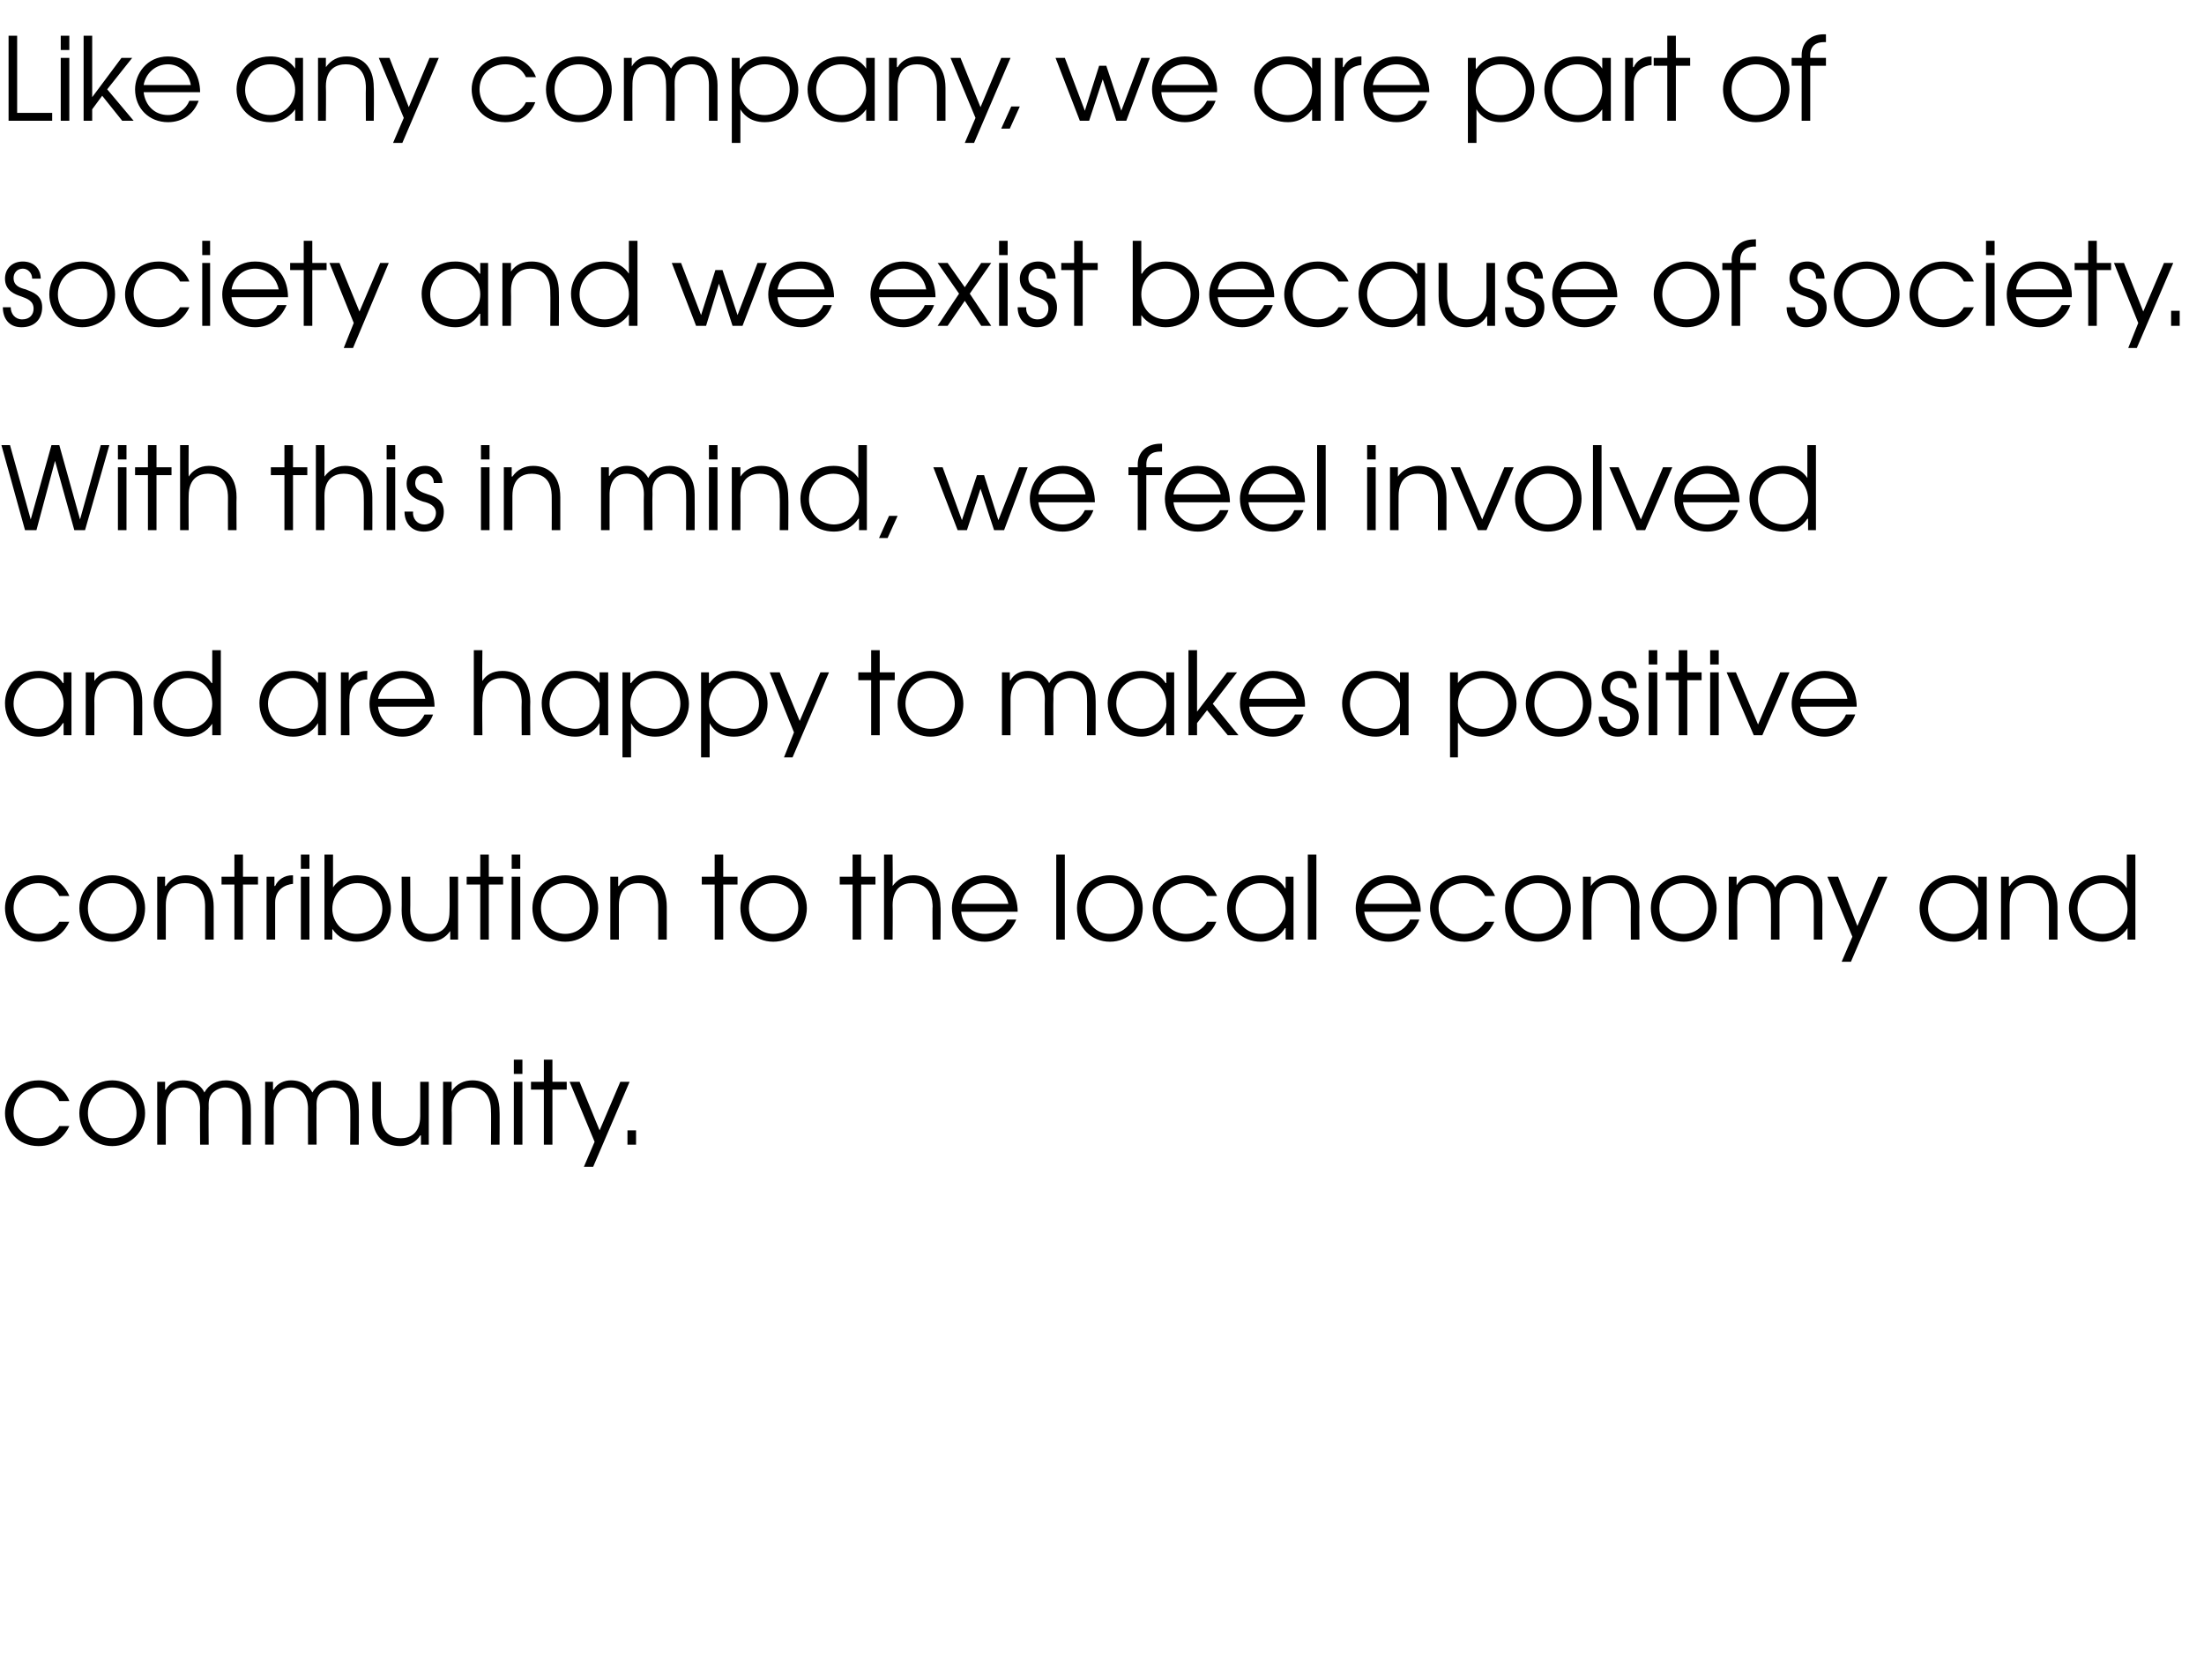 <?xml version="1.0" standalone="no"?><!DOCTYPE svg PUBLIC "-//W3C//DTD SVG 1.1//EN" "http://www.w3.org/Graphics/SVG/1.1/DTD/svg11.dtd"><svg xmlns="http://www.w3.org/2000/svg" version="1.1" width="308.4px" height="235.1px" viewBox="0 -5 308.4 235.1" style="top:-5px"><desc>Like any company, we are part of society and we exist because of society With this in mind, we feel involved and are</desc><defs/><g id="Polygon21301"><path d="m9.7 152.6c-.6 1.3-1.9 2.8-4.3 2.8c-3 0-4.7-2.3-4.7-4.6c0-2.1 1.6-4.6 4.7-4.6c2 0 3.6 1.1 4.3 2.9H8.3c-.8-1.8-2.5-1.9-2.9-1.9c-2.1 0-3.5 1.6-3.5 3.6c0 2 1.6 3.5 3.5 3.5c1.2 0 2.3-.6 2.9-1.7h1.4zm10.6-1.8c0 2.6-2 4.6-4.6 4.6c-2.6 0-4.6-2-4.6-4.6c0-2.6 2-4.6 4.6-4.6c2.6 0 4.6 2 4.6 4.6zm-8 0c0 2 1.4 3.5 3.4 3.5c2 0 3.4-1.5 3.4-3.5c0-2-1.4-3.6-3.4-3.6c-2 0-3.4 1.6-3.4 3.6zm9.7-4.4h1.1v1.1s.06.02.1 0c.5-.9 1.4-1.3 2.4-1.3c1.8 0 2.7 1 3 1.7c.6-1.1 1.7-1.7 3-1.7c1.3 0 3.5.7 3.5 4c.02-.03 0 5 0 5h-1.2s.03-5.05 0-5c0-2.5-1.5-3-2.4-3c-.7 0-1.4.4-1.8.8c-.6.7-.5 1.5-.5 2.2c-.04-.05 0 5 0 5H28s-.04-5.05 0-5c0-1.7-.8-3-2.4-3c-2.4 0-2.4 2.6-2.4 3c-.01-.05 0 5 0 5H22v-8.8zm15.1 0h1.1v1.1s.08.02.1 0c.5-.9 1.5-1.3 2.4-1.3c1.8 0 2.7 1 3 1.7c.6-1.1 1.8-1.7 3-1.7c1.4 0 3.5.7 3.5 4c.04-.03 0 5 0 5H49s.05-5.05 0-5c0-2.5-1.5-3-2.4-3c-.7 0-1.4.4-1.8.8c-.6.7-.5 1.5-.5 2.2c-.03-.05 0 5 0 5h-1.2s-.02-5.05 0-5c0-1.7-.8-3-2.4-3c-2.4 0-2.4 2.6-2.4 3c.01-.05 0 5 0 5h-1.2v-8.8zm22.9 8.8h-1.1v-1.3s-.05.02-.1 0c-.6 1-1.7 1.5-2.8 1.5c-2.1 0-3.9-1.2-3.9-4.4v-4.6h1.2v4.6c0 2.5 1.4 3.3 2.8 3.3c1.2 0 2.7-.6 2.7-3.1v-4.8h1.2v8.8zm2-8.8h1.2v1.3s0-.05 0 0c.7-1 1.7-1.5 2.9-1.5c2 0 3.8 1.2 3.8 4.4c.03-.05 0 4.6 0 4.6h-1.2s.04-4.65 0-4.6c0-.7 0-3.4-2.8-3.4c-1.2 0-2.7.7-2.7 3.2c.03-.04 0 4.8 0 4.8H62v-8.8zm9.9 0h1.2v8.8h-1.2v-8.8zm0-3.1h1.2v2h-1.2v-2zm4.2 4.2h-1.8v-1.1h1.8v-3.1h1.2v3.1h2v1.1h-2v7.7h-1.2v-7.7zm12-1.1L83 158.3h-1.3l1.5-3.5l-3.5-8.4h1.4l2.8 6.8l2.9-6.8h1.3zm-.3 6.8h1.2v2h-1.2v-2z" stroke="none" fill="#000"/></g><g id="Polygon21300"><path d="m9.7 124c-.6 1.3-1.9 2.8-4.3 2.8c-3 0-4.7-2.4-4.7-4.7c0-2.1 1.6-4.6 4.7-4.6c2 0 3.6 1.2 4.3 2.9H8.3c-.8-1.7-2.5-1.8-2.9-1.8c-2.1 0-3.5 1.6-3.5 3.5c0 2 1.6 3.6 3.5 3.6c1.2 0 2.3-.6 2.9-1.7h1.4zm10.6-1.9c0 2.7-2 4.7-4.6 4.7c-2.6 0-4.6-2-4.6-4.7c0-2.6 2-4.6 4.6-4.6c2.6 0 4.6 2 4.6 4.6zm-8 0c0 2 1.4 3.6 3.4 3.6c2 0 3.4-1.6 3.4-3.6c0-2-1.4-3.5-3.4-3.5c-2 0-3.4 1.5-3.4 3.5zm9.7-4.4h1.1v1.3h.1c.6-1 1.7-1.5 2.8-1.5c2 0 3.9 1.3 3.9 4.4v4.6h-1.2v-4.6c0-.6 0-3.3-2.8-3.3c-1.2 0-2.7.6-2.7 3.1v4.8H22v-8.8zm10.8 1.1H31v-1.1h1.8v-3.1h1.2v3.1h2.1v1.1H34v7.7h-1.2v-7.7zm4.5-1.1h1.1v1.3h.1c.4-.9 1.3-1.5 2.4-1.5c-.01.03.1 0 .1 0v1.2c-1.1.1-2.5.8-2.5 2.6v5.2h-1.2v-8.8zm4.8 0h1.2v8.8h-1.2v-8.8zm0-3.1h1.2v2h-1.2v-2zm4.5 0v4.6s0 .04 0 0c.8-1.2 2.1-1.7 3.4-1.7c3.2 0 4.7 2.5 4.7 4.7c0 2.6-2.1 4.6-4.8 4.6c-1.4 0-2.6-.6-3.4-1.8c.03.03 0 0 0 0v1.5h-1.1v-11.9h1.2zm-.1 7.6c0 1.9 1.5 3.5 3.4 3.5c2 0 3.6-1.5 3.6-3.5c0-2.1-1.5-3.6-3.5-3.6c-2 0-3.5 1.6-3.5 3.6zm17.6 4.3H63v-1.2s-.03-.03 0 0c-.7 1-1.7 1.5-2.9 1.5c-2.1 0-3.9-1.3-3.9-4.4c.03-.03 0-4.7 0-4.7h1.2s.03 4.67 0 4.7c0 2.4 1.5 3.3 2.8 3.3c1.3 0 2.7-.7 2.7-3.1c.04-.04 0-4.9 0-4.9h1.2v8.8zm3.1-7.7h-1.9v-1.1h1.9v-3.1h1.2v3.1h2v1.1h-2v7.7h-1.2v-7.7zm4.4-1.1h1.2v8.8h-1.2v-8.8zm0-3.1h1.2v2h-1.2v-2zm12.1 7.5c0 2.7-2 4.7-4.6 4.7c-2.6 0-4.6-2-4.6-4.7c0-2.6 2-4.6 4.6-4.6c2.6 0 4.6 2 4.6 4.6zm-8 0c0 2 1.4 3.6 3.4 3.6c2 0 3.4-1.6 3.4-3.6c0-2-1.4-3.5-3.4-3.5c-2 0-3.4 1.5-3.4 3.5zm9.7-4.4h1.1v1.3h.1c.6-1 1.7-1.5 2.9-1.5c2 0 3.8 1.3 3.8 4.4v4.6h-1.2v-4.6c0-.6 0-3.3-2.8-3.3c-1.2 0-2.7.6-2.7 3.1v4.8h-1.2v-8.8zm14.6 1.1h-1.8v-1.1h1.8v-3.1h1.2v3.1h2v1.1h-2v7.7H100v-7.7zm12.9 3.3c0 2.7-2.1 4.7-4.7 4.7c-2.6 0-4.6-2-4.6-4.7c0-2.6 2-4.6 4.6-4.6c2.7 0 4.7 2 4.7 4.6zm-8.1 0c0 2 1.5 3.6 3.4 3.6c2 0 3.5-1.6 3.5-3.6c0-2-1.5-3.5-3.5-3.5c-1.9 0-3.4 1.5-3.4 3.5zm14.5-3.3h-1.8v-1.1h1.8v-3.1h1.2v3.1h2v1.1h-2v7.7h-1.2v-7.7zm4.4-4.2h1.2s.04 4.4 0 4.4c.6-.8 1.5-1.5 2.9-1.5c2 0 3.8 1.3 3.8 4.4c.05 0 0 4.6 0 4.6h-1.1s-.05-4.6 0-4.6c0-.6-.1-3.3-2.9-3.3c-1.2 0-2.7.6-2.7 3.1c.04.01 0 4.8 0 4.8h-1.2v-11.9zm10.8 8c.1 1.7 1.5 3.1 3.3 3.1c1.4 0 2.6-.8 3.1-2h1.3c-.8 1.9-2.4 3.1-4.4 3.1c-2.6 0-4.6-2-4.6-4.7c0-2.1 1.6-4.6 4.6-4.6c3.4 0 4.6 2.8 4.6 5.1h-7.9zm6.6-1.1c-.4-1.8-1.7-2.9-3.3-2.9c-1.7 0-3 1.2-3.3 2.9h6.6zm6.7-6.9h1.2v11.9h-1.2v-11.9zm12.1 7.5c0 2.7-2 4.7-4.6 4.7c-2.6 0-4.6-2-4.6-4.7c0-2.6 2-4.6 4.6-4.6c2.6 0 4.6 2 4.6 4.6zm-8 0c0 2 1.4 3.6 3.4 3.6c2 0 3.4-1.6 3.4-3.6c0-2-1.4-3.5-3.4-3.5c-2 0-3.4 1.5-3.4 3.5zm18.3 1.9c-.5 1.3-1.8 2.8-4.2 2.8c-3.1 0-4.7-2.4-4.7-4.7c0-2.1 1.6-4.6 4.7-4.6c2 0 3.6 1.2 4.3 2.9h-1.4c-.9-1.7-2.5-1.8-2.9-1.8c-2.1 0-3.6 1.6-3.6 3.5c0 2 1.6 3.6 3.6 3.6c1.2 0 2.3-.6 2.9-1.7h1.3zm10.8 2.5h-1.1v-1.6h-.1c-.5.8-1.5 1.9-3.4 1.9c-2.6 0-4.7-2-4.7-4.7c0-2.1 1.5-4.6 4.7-4.6c.7 0 2.4.1 3.4 1.8c.04-.04.1 0 .1 0v-1.6h1.1v8.8zm-8.1-4.3c0 2 1.6 3.5 3.5 3.5c1.9 0 3.5-1.6 3.5-3.5c0-2-1.5-3.6-3.5-3.6c-1.9 0-3.5 1.5-3.5 3.6zm10.1-7.6h1.2v11.9H183v-11.9zm7.9 8c.2 1.7 1.5 3.1 3.4 3.1c1.3 0 2.5-.8 3-2h1.3c-.7 1.9-2.3 3.1-4.3 3.1c-2.6 0-4.6-2-4.6-4.7c0-2.1 1.6-4.6 4.6-4.6c3.3 0 4.5 2.8 4.5 5.1h-7.9zm6.6-1.1c-.3-1.8-1.7-2.9-3.2-2.9c-1.7 0-3.1 1.2-3.4 2.9h6.6zm11.6 2.5c-.6 1.3-1.8 2.8-4.2 2.8c-3.1 0-4.8-2.4-4.8-4.7c0-2.1 1.7-4.6 4.8-4.6c2 0 3.6 1.2 4.3 2.9h-1.4c-.9-1.7-2.5-1.8-2.9-1.8c-2.1 0-3.6 1.6-3.6 3.5c0 2 1.6 3.6 3.6 3.6c1.2 0 2.3-.6 2.9-1.7h1.3zm10.7-1.9c0 2.7-2 4.7-4.6 4.7c-2.6 0-4.6-2-4.6-4.7c0-2.6 2-4.6 4.6-4.6c2.6 0 4.6 2 4.6 4.6zm-8 0c0 2 1.4 3.6 3.4 3.6c2 0 3.4-1.6 3.4-3.6c0-2-1.4-3.5-3.4-3.5c-2 0-3.4 1.5-3.4 3.5zm9.7-4.4h1.1v1.3s.03 0 0 0c.7-1 1.8-1.5 2.9-1.5c2 0 3.9 1.3 3.9 4.4c-.03 0 0 4.6 0 4.6h-1.2s-.03-4.6 0-4.6c0-.6-.1-3.3-2.8-3.3c-1.3 0-2.7.6-2.7 3.1c-.04.01 0 4.8 0 4.8h-1.2v-8.8zm18.7 4.4c0 2.7-2 4.7-4.6 4.7c-2.6 0-4.6-2-4.6-4.7c0-2.6 2-4.6 4.6-4.6c2.6 0 4.6 2 4.6 4.6zm-8 0c0 2 1.4 3.6 3.4 3.6c2 0 3.4-1.6 3.4-3.6c0-2-1.4-3.5-3.4-3.5c-2 0-3.4 1.5-3.4 3.5zm9.7-4.4h1.1v1.2s.02-.03 0 0c.6-1 1.5-1.4 2.4-1.4c1.9 0 2.7 1.1 3 1.7c.6-1.1 1.8-1.7 3-1.7c1.4 0 3.6.8 3.6 4c-.02.01 0 5 0 5h-1.2s-.01-5 0-5c0-2.4-1.5-2.9-2.4-2.9c-.8 0-1.5.4-1.8.8c-.6.7-.6 1.5-.6 2.1c.01 0 0 5 0 5h-1.2s.02-5 0-5c0-1.7-.7-2.9-2.4-2.9c-2.4 0-2.3 2.5-2.3 2.9c-.05 0 0 5 0 5h-1.2v-8.8zm22.2 0l-5.1 11.9h-1.3l1.5-3.5l-3.5-8.4h1.5l2.7 6.9l2.9-6.9h1.3zm13.9 8.8h-1.2v-1.6c-.5.8-1.5 1.9-3.4 1.9c-2.7 0-4.8-2-4.8-4.7c0-2.1 1.6-4.6 4.7-4.6c.8 0 2.4.1 3.5 1.8c0-.04 0 0 0 0v-1.6h1.2v8.8zm-8.2-4.3c0 2 1.7 3.5 3.6 3.5c1.9 0 3.4-1.6 3.4-3.5c0-2-1.5-3.6-3.5-3.6c-1.9 0-3.5 1.5-3.5 3.6zm10.2-4.5h1.1v1.3h.1c.6-1 1.7-1.5 2.8-1.5c2 0 3.9 1.3 3.9 4.4v4.6h-1.2v-4.6c0-.6-.1-3.3-2.8-3.3c-1.2 0-2.7.6-2.7 3.1v4.8H280v-8.8zm18.8 8.8h-1.1v-1.6s-.03.03 0 0c-.8 1.2-2 1.9-3.5 1.9c-2.6 0-4.7-2-4.7-4.7c0-2.1 1.6-4.6 4.7-4.6c.7 0 2.3.1 3.4 1.8c.01-.04 0 0 0 0v-4.7h1.2v11.9zm-8.1-4.3c0 2 1.6 3.5 3.5 3.5c2 0 3.5-1.5 3.5-3.5c0-2-1.5-3.6-3.5-3.6c-1.9 0-3.5 1.5-3.5 3.6z" stroke="none" fill="#000"/></g><g id="Polygon21299"><path d="m10 97.9H8.9v-1.7s-.07.04-.1 0c-.5.8-1.5 1.9-3.4 1.9c-2.6 0-4.7-1.9-4.7-4.7c0-2.1 1.5-4.5 4.7-4.5c.7 0 2.4.1 3.4 1.7h.1v-1.5h1.1v8.8zm-8.1-4.4c0 2 1.6 3.5 3.5 3.5c1.9 0 3.5-1.5 3.5-3.5c0-2-1.5-3.6-3.5-3.6c-2 0-3.5 1.6-3.5 3.6zM12 89.1h1.2v1.2s-.02.05 0 0c.7-1 1.7-1.4 2.9-1.4c2 0 3.8 1.2 3.8 4.3c.02.05 0 4.7 0 4.7h-1.2s.03-4.65 0-4.7c0-.6 0-3.3-2.8-3.3c-1.2 0-2.7.7-2.7 3.2c.02-.05 0 4.8 0 4.8H12v-8.8zm18.9 8.8h-1.2v-1.6s0-.02 0 0c-.8 1.1-2 1.8-3.4 1.8c-2.7 0-4.8-2-4.8-4.7c0-2 1.6-4.5 4.7-4.5c.7 0 2.4.1 3.4 1.7h.1V86h1.2v11.9zm-8.2-4.4c0 2.1 1.7 3.5 3.6 3.5c1.9 0 3.4-1.5 3.4-3.5c0-2-1.4-3.6-3.5-3.6c-1.9 0-3.5 1.6-3.5 3.6zm22.9 4.4h-1.1v-1.7s-.03.04 0 0c-.5.8-1.5 1.9-3.5 1.9c-2.6 0-4.7-1.9-4.7-4.7c0-2.1 1.5-4.5 4.7-4.5c.8 0 2.4.1 3.5 1.7c-.03 0 0 0 0 0v-1.5h1.1v8.8zm-8.1-4.4c0 2 1.6 3.5 3.5 3.5c2 0 3.5-1.5 3.5-3.5c0-2-1.5-3.6-3.5-3.6c-1.9 0-3.5 1.6-3.5 3.6zm10.2-4.4h1.1v1.2s.02.05 0 0c.5-.9 1.4-1.4 2.5-1.4c-.05-.02.1 0 .1 0c0 0-.05 1.17 0 1.2c-1.2 0-2.5.8-2.5 2.6c-.05-.03 0 5.2 0 5.2h-1.2v-8.8zm5.2 4.8c.2 1.8 1.5 3.1 3.4 3.1c1.4 0 2.5-.8 3.1-2h1.2c-.7 1.9-2.3 3.1-4.3 3.1c-2.6 0-4.6-2-4.6-4.6c0-2.2 1.6-4.6 4.6-4.6c3.3 0 4.5 2.7 4.5 5h-7.9zm6.6-1.1c-.3-1.8-1.7-2.9-3.2-2.9c-1.7 0-3.1 1.3-3.4 2.9h6.6zm6.8-6.8h1.2s-.05 4.35 0 4.3c.5-.8 1.4-1.4 2.8-1.4c2 0 3.9 1.2 3.9 4.3c-.04.05 0 4.7 0 4.7H73s-.04-4.65 0-4.7c0-.6-.1-3.3-2.8-3.3c-1.3 0-2.7.7-2.7 3.2c-.05-.05 0 4.8 0 4.8h-1.2V86zm18.8 11.9h-1.2v-1.7s.01.04 0 0c-.5.8-1.5 1.9-3.4 1.9c-2.7 0-4.7-1.9-4.7-4.7c0-2.1 1.5-4.5 4.6-4.5c.8 0 2.4.1 3.5 1.7c.01 0 0 0 0 0v-1.5h1.2v8.8zm-8.2-4.4c0 2 1.7 3.5 3.6 3.5c1.9 0 3.4-1.5 3.4-3.5c0-2-1.5-3.6-3.5-3.6c-1.9 0-3.5 1.6-3.5 3.6zm10.2-4.4h1.1v1.5h.1c1.1-1.5 2.6-1.7 3.4-1.7c3.1 0 4.7 2.4 4.7 4.6c0 2.6-2 4.6-4.7 4.6c-2.2 0-3.1-1.3-3.4-1.9c.02.04 0 0 0 0v4.8h-1.2V89.1zm1.1 4.4c0 2 1.5 3.5 3.5 3.5c1.9 0 3.5-1.5 3.5-3.5c0-2-1.5-3.6-3.5-3.6c-2 0-3.5 1.7-3.5 3.6zm9.9-4.4h1.1v1.5h.1c1-1.5 2.6-1.7 3.4-1.7c3.1 0 4.7 2.4 4.7 4.6c0 2.6-2 4.6-4.7 4.6c-2.2 0-3.1-1.3-3.4-1.9c.02.04 0 0 0 0v4.8h-1.2V89.1zm1.1 4.4c0 2 1.5 3.5 3.5 3.5c1.9 0 3.5-1.5 3.5-3.5c0-2-1.5-3.6-3.5-3.6c-2 0-3.5 1.7-3.5 3.6zm16.8-4.4l-5.1 11.9h-1.2l1.4-3.5l-3.4-8.4h1.4l2.8 6.8l2.9-6.8h1.2zm5.9 1.1h-1.8v-1.1h1.8V86h1.2v3.1h2.1v1.1h-2.1v7.7h-1.2v-7.7zm12.9 3.3c0 2.6-2 4.6-4.6 4.6c-2.6 0-4.6-2-4.6-4.6c0-2.6 2-4.6 4.6-4.6c2.6 0 4.6 2 4.6 4.6zm-8.1 0c0 2 1.5 3.5 3.5 3.5c1.9 0 3.4-1.5 3.4-3.5c0-2-1.5-3.6-3.4-3.6c-2 0-3.5 1.6-3.5 3.6zm13.5-4.4h1.1v1.1s.07.02.1 0c.5-.9 1.4-1.3 2.4-1.3c1.8 0 2.7 1 3 1.7c.6-1.1 1.8-1.7 3-1.7c1.3 0 3.5.7 3.5 4c.03-.04 0 5 0 5h-1.2s.03-5.06 0-5.1c0-2.4-1.5-2.9-2.4-2.9c-.7 0-1.4.4-1.8.8c-.6.7-.5 1.5-.5 2.1c-.04.04 0 5.1 0 5.1h-1.2s-.03-5.06 0-5.1c0-1.6-.8-2.9-2.4-2.9c-2.4 0-2.4 2.6-2.4 2.9v5.1h-1.2v-8.8zm24.1 8.8h-1.1v-1.7s-.06.04-.1 0c-.5.8-1.5 1.9-3.4 1.9c-2.6 0-4.7-1.9-4.7-4.7c0-2.1 1.5-4.5 4.7-4.5c.7 0 2.4.1 3.4 1.7h.1v-1.5h1.1v8.8zm-8.1-4.4c0 2 1.6 3.5 3.5 3.5c1.9 0 3.5-1.5 3.5-3.5c0-2-1.5-3.6-3.5-3.6c-1.9 0-3.5 1.6-3.5 3.6zm10.1-7.5h1.2v8.6l4.2-5.5h1.4l-3.4 4.4l3.6 4.4h-1.5l-2.9-3.5l-1.4 1.8v1.7h-1.2V86zm8.5 7.9c.1 1.8 1.5 3.1 3.3 3.1c1.4 0 2.5-.8 3.1-2h1.2c-.7 1.9-2.3 3.1-4.3 3.1c-2.6 0-4.6-2-4.6-4.6c0-2.2 1.6-4.6 4.6-4.6c3.4 0 4.6 2.7 4.5 5h-7.8zm6.6-1.1c-.4-1.8-1.8-2.9-3.3-2.9c-1.7 0-3 1.3-3.3 2.9h6.6zm15.7 5.1h-1.2v-1.7s.01.04 0 0c-.5.8-1.5 1.9-3.4 1.9c-2.7 0-4.7-1.9-4.7-4.7c0-2.1 1.5-4.5 4.6-4.5c.8 0 2.4.1 3.5 1.7c.01 0 0 0 0 0v-1.5h1.2v8.8zm-8.2-4.4c0 2 1.7 3.5 3.6 3.5c1.9 0 3.4-1.5 3.4-3.5c0-2-1.5-3.6-3.5-3.6c-1.9 0-3.5 1.6-3.5 3.6zm14-4.4h1.1v1.5s.02-.01 0 0c1.1-1.5 2.7-1.7 3.5-1.7c3.1 0 4.7 2.4 4.7 4.6c0 2.6-2.1 4.6-4.8 4.6c-2.1 0-3-1.3-3.3-1.9c-.02.04-.1 0-.1 0v4.8h-1.1V89.1zm1.1 4.4c0 2 1.4 3.5 3.4 3.5c2 0 3.6-1.5 3.6-3.5c0-2-1.6-3.6-3.5-3.6c-2.1 0-3.5 1.7-3.5 3.6zm18.7 0c0 2.6-2 4.6-4.6 4.6c-2.6 0-4.6-2-4.6-4.6c0-2.6 2-4.6 4.6-4.6c2.6 0 4.6 2 4.6 4.6zm-8 0c0 2 1.4 3.5 3.4 3.5c2 0 3.4-1.5 3.4-3.5c0-2-1.4-3.6-3.4-3.6c-2 0-3.4 1.6-3.4 3.6zm10.2 1.8c0 .9.6 1.7 1.6 1.7c1 0 1.6-.7 1.6-1.5c0-1.1-.9-1.4-1.7-1.7c-.9-.3-2.3-.8-2.3-2.5c0-1.3.9-2.4 2.5-2.4c1.5 0 2.5 1 2.4 2.4h-1.1c0-.8-.6-1.4-1.3-1.4c-.9 0-1.3.6-1.3 1.3c0 1.1.9 1.4 1.7 1.6c1 .4 2.3.8 2.3 2.5c0 1.6-1.1 2.8-2.9 2.8c-1.8 0-2.7-1.3-2.7-2.8h1.2zm5.8-6.2h1.2v8.8h-1.2v-8.8zm0-3.1h1.2v2h-1.2v-2zm4.2 4.2h-1.8v-1.1h1.8V86h1.2v3.1h2v1.1h-2v7.7h-1.2v-7.7zm4.4-1.1h1.2v8.8h-1.2v-8.8zm0-3.1h1.2v2h-1.2v-2zm2.3 3.1h1.3l3.1 7.3l3.1-7.3h1.3l-3.8 8.8h-1.2l-3.8-8.8zm10.3 4.8c.2 1.8 1.5 3.1 3.4 3.1c1.4 0 2.5-.8 3-2h1.3c-.7 1.9-2.3 3.1-4.3 3.1c-2.6 0-4.6-2-4.6-4.6c0-2.2 1.6-4.6 4.6-4.6c3.3 0 4.5 2.7 4.5 5h-7.9zm6.6-1.1c-.3-1.8-1.7-2.9-3.2-2.9c-1.7 0-3.1 1.3-3.4 2.9h6.6z" stroke="none" fill="#000"/></g><g id="Polygon21298"><path d="m.2 57.3h1.2l2.9 10.4l2.9-10.4h1.1l2.9 10.4l2.9-10.4h1.2l-3.4 11.9h-1.5l-2.7-9.7l-2.6 9.7H3.5L.2 57.3zm16.3 3.1h1.2v8.8h-1.2v-8.8zm0-3.1h1.2v2h-1.2v-2zm4.2 4.2h-1.8v-1.1h1.8v-3.1h1.2v3.1h2.1v1.1h-2.1v7.7h-1.2v-7.7zm4.5-4.2h1.2s-.03 4.39 0 4.4c.5-.8 1.5-1.5 2.8-1.5c2 0 3.9 1.2 3.9 4.4c-.03-.01 0 4.6 0 4.6h-1.2s-.02-4.61 0-4.6c0-.7-.1-3.3-2.8-3.3c-1.2 0-2.7.6-2.7 3.1c-.03 0 0 4.8 0 4.8h-1.2V57.3zm14.6 4.2h-1.9v-1.1h1.9v-3.1h1.2v3.1h2v1.1h-2v7.7h-1.2v-7.7zm4.4-4.2h1.2s.02 4.39 0 4.4c.6-.8 1.5-1.5 2.9-1.5c2 0 3.8 1.2 3.8 4.4c.02-.01 0 4.6 0 4.6h-1.2s.03-4.61 0-4.6c0-.7 0-3.3-2.8-3.3c-1.2 0-2.7.6-2.7 3.1c.02 0 0 4.8 0 4.8h-1.2V57.3zm9.9 3.1h1.2v8.8h-1.2v-8.8zm0-3.1h1.2v2h-1.2v-2zm3.7 9.3c-.1.9.5 1.8 1.6 1.8c1 0 1.6-.8 1.6-1.6c0-1-.9-1.4-1.8-1.6c-.9-.3-2.3-.8-2.3-2.5c0-1.4 1-2.5 2.6-2.5c1.4 0 2.4 1.1 2.4 2.4h-1.2c0-.8-.5-1.3-1.2-1.3c-.9 0-1.4.6-1.4 1.3c0 1 .9 1.3 1.8 1.6c1 .3 2.2.8 2.2 2.4c0 1.7-1 2.8-2.8 2.8c-1.8 0-2.7-1.3-2.7-2.8h1.2zm9.5-6.2h1.2v8.8h-1.2v-8.8zm0-3.1h1.2v2h-1.2v-2zm3.2 3.1h1.1v1.3h.1c.7-1 1.7-1.5 2.9-1.5c2 0 3.8 1.2 3.8 4.4v4.6h-1.2s.02-4.61 0-4.6c0-.7 0-3.3-2.8-3.3c-1.2 0-2.7.6-2.7 3.1v4.8h-1.2v-8.8zm13.6 0h1.1v1.2s.06-.04.1 0c.5-1 1.4-1.4 2.4-1.4c1.8 0 2.7 1.1 3 1.7c.6-1.1 1.7-1.7 3-1.7c1.3 0 3.5.8 3.5 4c.02.01 0 5 0 5H96s.03-5.01 0-5c0-2.4-1.5-2.9-2.4-2.9c-.7 0-1.4.3-1.8.8c-.6.7-.5 1.5-.5 2.1c-.04-.01 0 5 0 5h-1.2s-.04-5.01 0-5c0-1.7-.8-2.9-2.4-2.9c-2.4 0-2.4 2.5-2.4 2.9c-.01-.01 0 5 0 5h-1.2v-8.8zm15.1 0h1.2v8.8h-1.2v-8.8zm0-3.1h1.2v2h-1.2v-2zm3.2 3.1h1.2v1.3s0-.01 0 0c.7-1 1.7-1.5 2.9-1.5c2 0 3.8 1.2 3.8 4.4c.04-.01 0 4.6 0 4.6h-1.2s.05-4.61 0-4.6c0-.7 0-3.3-2.8-3.3c-1.2 0-2.7.6-2.7 3.1c.03 0 0 4.8 0 4.8h-1.2v-8.8zm18.9 8.8h-1.1v-1.6s-.08.02-.1 0c-.8 1.2-2 1.8-3.4 1.8c-2.7 0-4.7-1.9-4.7-4.6c0-2.1 1.5-4.6 4.6-4.6c.8 0 2.4.1 3.5 1.7c-.04.05 0 0 0 0v-4.6h1.2v11.9zm-8.1-4.3c0 2 1.6 3.5 3.5 3.5c1.9 0 3.5-1.6 3.5-3.5c0-2-1.5-3.6-3.6-3.6c-1.9 0-3.4 1.5-3.4 3.6zm11.2 2.3h1.2l-1.4 3.1H123l1.4-3.1zm6.2-6.8h1.3l2.7 7.4l2.1-6.3h1l2 6.3l2.9-7.4h1.2l-3.3 8.8h-1.4l-1.9-5.8l-1.9 5.8H134l-3.4-8.8zm14.7 4.9c.2 1.7 1.5 3.1 3.4 3.1c1.4 0 2.5-.8 3.1-2h1.2c-.7 1.9-2.3 3-4.3 3c-2.6 0-4.6-1.9-4.6-4.6c0-2.1 1.6-4.6 4.6-4.6c3.3 0 4.5 2.8 4.5 5.1h-7.9zm6.6-1.1c-.3-1.8-1.7-2.9-3.2-2.9c-1.7 0-3.1 1.2-3.4 2.9h6.6zm7.3-2.7h-1.3v-1.1h1.3s.02-.35 0-.4c0-1.7 1.2-2.9 3.2-2.9h.2v1.1h-.2c-.4 0-2 0-2 1.8c.02.05 0 .4 0 .4h2.2v1.1h-2.2v7.7h-1.2v-7.7zm5 3.8c.2 1.7 1.5 3.1 3.4 3.1c1.4 0 2.5-.8 3.1-2h1.2c-.7 1.9-2.3 3-4.3 3c-2.6 0-4.6-1.9-4.6-4.6c0-2.1 1.6-4.6 4.6-4.6c3.3 0 4.5 2.8 4.5 5.1h-7.9zm6.6-1.1c-.3-1.8-1.7-2.9-3.2-2.9c-1.7 0-3.1 1.2-3.4 2.9h6.6zm3.9 1.1c.2 1.7 1.5 3.1 3.4 3.1c1.4 0 2.5-.8 3-2h1.3c-.7 1.9-2.3 3-4.3 3c-2.6 0-4.6-1.9-4.6-4.6c0-2.1 1.6-4.6 4.6-4.6c3.3 0 4.5 2.8 4.5 5.1h-7.9zm6.6-1.1c-.3-1.8-1.7-2.9-3.2-2.9c-1.7 0-3.1 1.2-3.4 2.9h6.6zm3-6.9h1.2v11.9h-1.2V57.3zm7 3.1h1.2v8.8h-1.2v-8.8zm0-3.1h1.2v2h-1.2v-2zm3.2 3.1h1.1v1.3s.05-.01 0 0c.7-1 1.8-1.5 2.9-1.5c2 0 3.9 1.2 3.9 4.4v4.6h-1.2v-4.6c0-.7-.1-3.3-2.8-3.3c-1.2 0-2.7.6-2.7 3.1c-.02 0 0 4.8 0 4.8h-1.2v-8.8zm8.5 0h1.3l3.1 7.3l3.1-7.3h1.3l-3.8 8.8h-1.2l-3.8-8.8zm18.3 4.4c0 2.7-2.1 4.6-4.7 4.6c-2.5 0-4.6-1.9-4.6-4.6c0-2.6 2-4.6 4.6-4.6c2.7 0 4.7 2 4.7 4.6zm-8.1 0c0 2 1.5 3.6 3.4 3.6c2 0 3.5-1.6 3.5-3.6c0-2-1.5-3.5-3.5-3.5c-1.9 0-3.4 1.5-3.4 3.5zm9.7-7.5h1.2v11.9h-1.2V57.3zm2.3 3.1h1.3l3.1 7.3l3.1-7.3h1.3l-3.8 8.8H229l-3.8-8.8zm10.3 4.9c.2 1.7 1.5 3.1 3.4 3.1c1.3 0 2.5-.8 3-2h1.3c-.7 1.9-2.3 3-4.3 3c-2.6 0-4.6-1.9-4.6-4.6c0-2.1 1.6-4.6 4.6-4.6c3.3 0 4.5 2.8 4.5 5.1h-7.9zm6.6-1.1c-.3-1.8-1.7-2.9-3.2-2.9c-1.7 0-3.1 1.2-3.4 2.9h6.6zm12 5H253v-1.6s-.07.02-.1 0c-.8 1.2-2 1.8-3.4 1.8c-2.6 0-4.7-1.9-4.7-4.6c0-2.1 1.5-4.6 4.6-4.6c.8 0 2.4.1 3.5 1.7c-.03.05 0 0 0 0v-4.6h1.2v11.9zm-8.1-4.3c0 2 1.6 3.5 3.5 3.5c1.9 0 3.5-1.6 3.5-3.5c0-2-1.5-3.6-3.6-3.6c-1.9 0-3.4 1.5-3.4 3.6z" stroke="none" fill="#000"/></g><g id="Polygon21297"><path d="m1.5 38c0 .9.6 1.7 1.6 1.7c1.1 0 1.6-.7 1.6-1.5c0-1.1-.9-1.4-1.7-1.7c-.9-.3-2.3-.8-2.3-2.5c0-1.3.9-2.4 2.5-2.4c1.5 0 2.5 1 2.5 2.4H4.5c0-.8-.6-1.4-1.3-1.4c-.8 0-1.3.6-1.3 1.3c0 1.1.9 1.4 1.7 1.6c1 .4 2.3.8 2.3 2.5c0 1.6-1 2.8-2.9 2.8C1.2 40.8.4 39.5.4 38h1.1zm14.6-1.8c0 2.6-2 4.6-4.6 4.6c-2.6 0-4.6-2-4.6-4.6c0-2.6 2-4.6 4.6-4.6c2.7 0 4.6 2 4.6 4.6zm-8 0c0 2 1.5 3.5 3.4 3.5c2 0 3.5-1.5 3.5-3.5c0-2-1.5-3.6-3.5-3.6c-1.9 0-3.4 1.6-3.4 3.6zM26.5 38c-.6 1.3-1.9 2.8-4.3 2.8c-3 0-4.7-2.3-4.7-4.6c0-2.1 1.6-4.6 4.7-4.6c2 0 3.6 1.1 4.3 2.8h-1.3c-.9-1.7-2.6-1.8-3-1.8c-2.1 0-3.5 1.6-3.5 3.5c0 2.1 1.6 3.6 3.5 3.6c1.2 0 2.3-.6 3-1.7h1.3zm1.8-6.2h1.1v8.8h-1.1v-8.8zm0-3.1h1.1v2h-1.1v-2zm4.1 7.9c.1 1.8 1.5 3.1 3.3 3.1c1.4 0 2.6-.8 3.1-2h1.3c-.8 1.9-2.4 3.1-4.4 3.1c-2.6 0-4.6-2-4.6-4.6c0-2.2 1.6-4.6 4.6-4.6c3.4 0 4.6 2.7 4.6 5h-7.9zm6.6-1.1c-.4-1.8-1.7-2.9-3.3-2.9c-1.7 0-3 1.2-3.3 2.9h6.6zm3.5-2.7h-1.9v-1h1.9v-3.1h1.2v3.1h2v1h-2v7.8h-1.2v-7.8zm11.9-1l-5 11.9h-1.3l1.4-3.5l-3.4-8.4h1.4l2.8 6.8l2.9-6.8h1.2zm13.9 8.8h-1.1v-1.7s-.05.04-.1 0c-.5.8-1.5 1.9-3.4 1.9c-2.6 0-4.7-1.9-4.7-4.7c0-2.1 1.5-4.5 4.7-4.5c.7 0 2.4.1 3.4 1.7h.1v-1.5h1.1v8.8zm-8.1-4.4c0 2 1.6 3.5 3.5 3.5c1.9 0 3.5-1.5 3.5-3.5c0-2-1.5-3.6-3.5-3.6c-1.9 0-3.5 1.6-3.5 3.6zm10.1-4.4h1.2v1.2s0 .04 0 0c.7-1 1.7-1.4 2.9-1.4c2 0 3.8 1.2 3.8 4.3c.03.04 0 4.7 0 4.7H77s.04-4.66 0-4.7c0-.6 0-3.3-2.8-3.3c-1.2 0-2.7.7-2.7 3.1c.03.05 0 4.9 0 4.9h-1.2v-8.8zm18.9 8.8H88V39s.02-.03 0 0c-.8 1.1-2 1.8-3.4 1.8c-2.7 0-4.7-2-4.7-4.7c0-2 1.5-4.5 4.6-4.5c.8 0 2.4.1 3.5 1.7c-.05 0 0 0 0 0v-4.6h1.2v11.9zm-8.1-4.4c0 2 1.6 3.5 3.5 3.5c1.9 0 3.4-1.5 3.4-3.5c0-2-1.4-3.6-3.5-3.6c-1.9 0-3.4 1.6-3.4 3.6zM94 31.8h1.3l2.8 7.3l2-6.3h1l2.1 6.3l2.8-7.3h1.3l-3.4 8.8h-1.4l-1.9-5.9l-1.8 5.9h-1.4L94 31.8zm14.8 4.8c.1 1.8 1.5 3.1 3.3 3.1c1.4 0 2.6-.8 3.1-2h1.2c-.7 1.9-2.3 3.1-4.3 3.1c-2.6 0-4.6-2-4.6-4.6c0-2.2 1.6-4.6 4.6-4.6c3.4 0 4.6 2.7 4.6 5h-7.9zm6.6-1.1c-.4-1.8-1.7-2.9-3.3-2.9c-1.7 0-3 1.2-3.3 2.9h6.6zm7.6 1.1c.2 1.8 1.5 3.1 3.4 3.1c1.3 0 2.5-.8 3-2h1.3c-.7 1.9-2.3 3.1-4.3 3.1c-2.6 0-4.6-2-4.6-4.6c0-2.2 1.6-4.6 4.6-4.6c3.3 0 4.5 2.7 4.5 5H123zm6.6-1.1c-.3-1.8-1.7-2.9-3.2-2.9c-1.7 0-3.1 1.2-3.4 2.9h6.6zm4.6.6l-3-4.3h1.4l2.4 3.4l2.3-3.4h1.4l-3 4.3l3 4.5h-1.4l-2.3-3.5l-2.4 3.5h-1.4l3-4.5zm5.6-4.3h1.2v8.8h-1.2v-8.8zm0-3.1h1.2v2h-1.2v-2zm3.8 9.3c-.1.9.5 1.7 1.6 1.7c1 0 1.5-.7 1.5-1.5c0-1.1-.8-1.4-1.7-1.7c-.9-.3-2.3-.8-2.3-2.5c0-1.3 1-2.4 2.6-2.4c1.4 0 2.4 1 2.4 2.4h-1.2c0-.8-.5-1.4-1.3-1.4c-.8 0-1.3.6-1.3 1.3c0 1.1.9 1.4 1.7 1.6c1.1.4 2.3.8 2.3 2.5c0 1.6-1 2.8-2.8 2.8c-1.8 0-2.7-1.3-2.7-2.8h1.2zm6.7-5.2h-1.8v-1h1.8v-3.1h1.2v3.1h2.1v1h-2.1v7.8h-1.2v-7.8zm9.4-4.1v4.6s.06-.02.1 0c.7-1.2 2-1.7 3.3-1.7c3.3 0 4.7 2.5 4.7 4.6c0 2.6-2 4.6-4.7 4.6c-1.4 0-2.6-.6-3.4-1.7c-.01-.03 0 0 0 0v1.5h-1.2V28.7h1.2zm0 7.5c0 2 1.5 3.5 3.4 3.5c1.9 0 3.5-1.5 3.5-3.5c0-2-1.5-3.6-3.5-3.6c-1.9 0-3.4 1.6-3.4 3.6zm10.7.4c.2 1.8 1.5 3.1 3.4 3.1c1.4 0 2.5-.8 3.1-2h1.2c-.7 1.9-2.3 3.1-4.3 3.1c-2.6 0-4.6-2-4.6-4.6c0-2.2 1.6-4.6 4.6-4.6c3.3 0 4.5 2.7 4.5 5h-7.9zm6.6-1.1c-.3-1.8-1.7-2.9-3.2-2.9c-1.7 0-3.1 1.2-3.4 2.9h6.6zm11.7 2.5c-.6 1.3-1.9 2.8-4.3 2.8c-3 0-4.7-2.3-4.7-4.6c0-2.1 1.6-4.6 4.7-4.6c2 0 3.6 1.1 4.3 2.8h-1.4c-.9-1.7-2.5-1.8-2.9-1.8c-2.1 0-3.5 1.6-3.5 3.5c0 2.1 1.5 3.6 3.5 3.6c1.2 0 2.3-.6 2.9-1.7h1.4zm10.7 2.6h-1.1v-1.7s-.06.04-.1 0c-.5.8-1.5 1.9-3.4 1.9c-2.6 0-4.7-1.9-4.7-4.7c0-2.1 1.5-4.5 4.7-4.5c.7 0 2.4.1 3.4 1.7h.1v-1.5h1.1v8.8zm-8.1-4.4c0 2 1.6 3.5 3.5 3.5c1.9 0 3.5-1.5 3.5-3.5c0-2-1.5-3.6-3.5-3.6c-1.9 0-3.5 1.6-3.5 3.6zm17.9 4.4h-1.1v-1.3h-.1c-.6 1-1.7 1.5-2.8 1.5c-2.1 0-3.9-1.3-3.9-4.4v-4.6h1.2v4.6c0 2.5 1.4 3.3 2.8 3.3c1.2 0 2.7-.6 2.7-3.1v-4.8h1.2v8.8zm2.6-2.6c-.1.9.5 1.7 1.6 1.7c1 0 1.5-.7 1.5-1.5c0-1.1-.9-1.4-1.7-1.7c-.9-.3-2.3-.8-2.3-2.5c0-1.3.9-2.4 2.5-2.4c1.5 0 2.5 1 2.5 2.4h-1.2c0-.8-.5-1.4-1.3-1.4c-.8 0-1.3.6-1.3 1.3c0 1.1.9 1.4 1.7 1.6c1.1.4 2.3.8 2.3 2.5c0 1.6-1 2.8-2.8 2.8c-1.9 0-2.7-1.3-2.7-2.8h1.2zm6.6-1.4c.1 1.8 1.5 3.1 3.3 3.1c1.4 0 2.6-.8 3.1-2h1.3c-.7 1.9-2.4 3.1-4.4 3.1c-2.6 0-4.5-2-4.5-4.6c0-2.2 1.5-4.6 4.5-4.6c3.4 0 4.6 2.7 4.6 5h-7.9zm6.6-1.1c-.4-1.8-1.7-2.9-3.3-2.9c-1.6 0-3 1.2-3.3 2.9h6.6zm15.6.7c0 2.6-2 4.6-4.6 4.6c-2.6 0-4.6-2-4.6-4.6c0-2.6 2-4.6 4.6-4.6c2.6 0 4.6 2 4.6 4.6zm-8 0c0 2 1.4 3.5 3.4 3.5c2 0 3.4-1.5 3.4-3.5c0-2-1.4-3.6-3.4-3.6c-2 0-3.4 1.6-3.4 3.6zm9.7-3.4H241v-1h1.3s.04-.41 0-.4c0-1.7 1.2-2.9 3.2-2.9c-.02-.04.2 0 .2 0v1s-.22.04-.2 0c-.4 0-2 .1-2 1.9c.03-.01 0 .4 0 .4h2.2v1h-2.2v7.8h-1.2v-7.8zm8.9 5.2c-.1.9.6 1.7 1.6 1.7c1 0 1.6-.7 1.6-1.5c0-1.1-.9-1.4-1.7-1.7c-1-.3-2.3-.8-2.3-2.5c0-1.3.9-2.4 2.5-2.4c1.4 0 2.4 1 2.4 2.4h-1.2c.1-.8-.5-1.4-1.2-1.4c-.9 0-1.4.6-1.4 1.3c0 1.1.9 1.4 1.8 1.6c1 .4 2.3.8 2.3 2.5c0 1.6-1.1 2.8-2.9 2.8c-1.8 0-2.7-1.3-2.7-2.8h1.2zm14.6-1.8c0 2.6-2 4.6-4.6 4.6c-2.6 0-4.6-2-4.6-4.6c0-2.6 2-4.6 4.6-4.6c2.6 0 4.6 2 4.6 4.6zm-8 0c0 2 1.4 3.5 3.4 3.5c2 0 3.4-1.5 3.4-3.5c0-2-1.4-3.6-3.4-3.6c-2 0-3.4 1.6-3.4 3.6zm18.4 1.8c-.6 1.3-1.9 2.8-4.3 2.8c-3 0-4.7-2.3-4.7-4.6c0-2.1 1.6-4.6 4.7-4.6c2 0 3.6 1.1 4.3 2.8h-1.4c-.9-1.7-2.5-1.8-2.9-1.8c-2.1 0-3.5 1.6-3.5 3.5c0 2.1 1.6 3.6 3.5 3.6c1.2 0 2.3-.6 2.9-1.7h1.4zm1.7-6.2h1.2v8.8h-1.2v-8.8zm0-3.1h1.2v2h-1.2v-2zm4.2 7.9c.1 1.8 1.5 3.1 3.3 3.1c1.4 0 2.5-.8 3.1-2h1.2c-.7 1.9-2.3 3.1-4.3 3.1c-2.6 0-4.6-2-4.6-4.6c0-2.2 1.6-4.6 4.6-4.6c3.3 0 4.6 2.7 4.5 5h-7.8zm6.5-1.1c-.3-1.8-1.7-2.9-3.2-2.9c-1.7 0-3.1 1.2-3.3 2.9h6.5zm3.6-2.7h-1.9v-1h1.9v-3.1h1.2v3.1h2v1h-2v7.8h-1.2v-7.8zm11.9-1L299 43.7h-1.2l1.4-3.5l-3.4-8.4h1.4l2.7 6.8l2.9-6.8h1.3zm-.3 6.7h1.2v2.1h-1.2v-2.1z" stroke="none" fill="#000"/></g><g id="Polygon21296"><path d="m1.2 0h1.2v10.8h4.9v1.1H1.2V0zm7.3 3.1h1.2v8.8H8.5V3.1zm0-3.1h1.2v2H8.5v-2zm3.2 0h1.2v8.6L17 3.1h1.5L15 7.5l3.7 4.4h-1.6l-2.8-3.5l-1.4 1.9v1.6h-1.2V0zm8.4 7.9c.2 1.8 1.5 3.2 3.4 3.2c1.4 0 2.5-.8 3-2h1.3c-.7 1.9-2.3 3-4.3 3c-2.6 0-4.6-1.9-4.6-4.6c0-2.1 1.6-4.6 4.6-4.6c3.3 0 4.5 2.8 4.5 5h-7.9zm6.6-1C26.4 5.1 25 4 23.5 4c-1.7 0-3.1 1.2-3.4 2.9h6.6zm15.7 5h-1.1v-1.6s-.04-.02 0 0c-.5.7-1.6 1.8-3.5 1.8c-2.6 0-4.7-1.9-4.7-4.6c0-2.1 1.5-4.6 4.7-4.6c.8 0 2.4.1 3.5 1.7c-.04.04 0 0 0 0V3.1h1.1v8.8zm-8.1-4.3c0 2 1.6 3.5 3.5 3.5c2 0 3.5-1.6 3.5-3.5c0-2-1.5-3.6-3.5-3.6c-1.9 0-3.5 1.5-3.5 3.6zm10.2-4.5h1.1v1.3s.01-.02 0 0c.7-1 1.7-1.5 2.9-1.5c2 0 3.8 1.2 3.8 4.4c.05-.01 0 4.6 0 4.6h-1.1s-.04-4.61 0-4.6c0-.7-.1-3.3-2.8-3.3c-1.3 0-2.8.6-2.8 3.1c.04-.01 0 4.8 0 4.8h-1.1V3.1zm16.9 0L56.3 15H55l1.5-3.5L53 3.1h1.5l2.7 6.9l2.9-6.9h1.3zm13.5 6.2c-.5 1.4-1.8 2.8-4.2 2.8c-3.1 0-4.7-2.3-4.7-4.6c0-2.1 1.6-4.6 4.7-4.6c2 0 3.6 1.1 4.3 2.9h-1.4C72.7 4 71.1 4 70.7 4c-2.1 0-3.6 1.5-3.6 3.5c0 2 1.6 3.6 3.6 3.6c1.2 0 2.3-.6 2.9-1.8h1.3zm10.7-1.8c0 2.7-2 4.6-4.6 4.6c-2.6 0-4.6-1.9-4.6-4.6c0-2.6 2-4.6 4.6-4.6c2.6 0 4.6 2 4.6 4.6zm-8 0c0 2 1.4 3.6 3.4 3.6c2 0 3.4-1.6 3.4-3.6c0-2-1.4-3.5-3.4-3.5c-2 0-3.4 1.5-3.4 3.5zm9.7-4.4h1.1v1.2s.04-.05 0 0c.6-1 1.5-1.4 2.5-1.4c1.8 0 2.6 1.1 3 1.7c.6-1.1 1.7-1.7 2.9-1.7c1.4 0 3.6.8 3.6 4v5h-1.2v-5c0-2.5-1.5-2.9-2.4-2.9c-.8 0-1.4.3-1.8.8c-.6.6-.6 1.5-.6 2.1c.03-.02 0 5 0 5h-1.2s.04-5.02 0-5c0-1.7-.7-2.9-2.3-2.9c-2.5 0-2.4 2.5-2.4 2.9c-.03-.02 0 5 0 5h-1.2V3.1zm15.1 0h1.1v1.5s.06.03.1 0c1.1-1.5 2.6-1.7 3.4-1.7c3.1 0 4.7 2.4 4.7 4.7c0 2.6-2 4.5-4.7 4.5c-2.2 0-3.1-1.3-3.4-1.8c.02-.02 0 0 0 0v4.7h-1.2V3.1zm1.1 4.5c0 1.9 1.5 3.5 3.5 3.5c1.9 0 3.5-1.6 3.5-3.6c0-2-1.5-3.5-3.5-3.5c-2 0-3.5 1.6-3.5 3.6zm18.9 4.3h-1.2v-1.6s0-.02 0 0c-.5.7-1.5 1.8-3.4 1.8c-2.7 0-4.8-1.9-4.8-4.6c0-2.1 1.6-4.6 4.7-4.6c.8 0 2.4.1 3.5 1.7c0 .04 0 0 0 0V3.1h1.2v8.8zm-8.2-4.3c0 2 1.7 3.5 3.6 3.5c1.9 0 3.4-1.6 3.4-3.5c0-2-1.5-3.6-3.5-3.6c-1.9 0-3.5 1.5-3.5 3.6zm10.2-4.5h1.1v1.3s.06-.02.1 0c.6-1 1.7-1.5 2.8-1.5c2 0 3.9 1.2 3.9 4.4v4.6h-1.2V7.3c0-.7 0-3.3-2.8-3.3c-1.2 0-2.7.6-2.7 3.1v4.8h-1.2V3.1zm17 0L136.3 15H135l1.5-3.5l-3.5-8.4h1.4l2.8 6.9l2.9-6.9h1.3zm.1 6.8h1.2l-1.4 3.1h-1.2l1.4-3.1zm6.2-6.8h1.3l2.8 7.4l2-6.3h1l2.1 6.3l2.8-7.4h1.2l-3.3 8.8h-1.4l-1.9-5.8l-1.9 5.8h-1.3l-3.4-8.8zm14.8 4.8c.1 1.8 1.5 3.2 3.3 3.2c1.4 0 2.5-.8 3.1-2h1.2c-.7 1.9-2.3 3-4.3 3c-2.6 0-4.6-1.9-4.6-4.6c0-2.1 1.6-4.6 4.6-4.6c3.4 0 4.6 2.8 4.5 5h-7.8zm6.6-1c-.4-1.8-1.8-2.9-3.3-2.9c-1.7 0-3 1.2-3.3 2.9h6.6zm15.7 5h-1.2v-1.6s.01-.02 0 0c-.5.7-1.5 1.8-3.4 1.8c-2.7 0-4.7-1.9-4.7-4.6c0-2.1 1.5-4.6 4.6-4.6c.8 0 2.4.1 3.5 1.7c.01.04 0 0 0 0V3.1h1.2v8.8zm-8.2-4.3c0 2 1.7 3.5 3.6 3.5c1.9 0 3.4-1.6 3.4-3.5c0-2-1.5-3.6-3.5-3.6c-1.9 0-3.5 1.5-3.5 3.6zm10.2-4.5h1.1v1.3s.06-.02.1 0c.4-.9 1.3-1.5 2.4-1.5c0 .02.1 0 .1 0v1.2c-1.1.1-2.5.8-2.5 2.6v5.2h-1.2V3.1zm5.3 4.8c.1 1.8 1.5 3.2 3.3 3.2c1.4 0 2.6-.8 3.1-2h1.2c-.7 1.9-2.3 3-4.3 3c-2.6 0-4.6-1.9-4.6-4.6c0-2.1 1.6-4.6 4.6-4.6c3.4 0 4.6 2.8 4.6 5h-7.9zm6.6-1c-.4-1.8-1.7-2.9-3.3-2.9c-1.7 0-3 1.2-3.3 2.9h6.6zm6.7-3.8h1.1v1.5s.06.03.1 0c1.1-1.5 2.6-1.7 3.4-1.7c3.1 0 4.7 2.4 4.7 4.7c0 2.6-2 4.5-4.7 4.5c-2.2 0-3.1-1.3-3.4-1.8c.03-.02 0 0 0 0v4.7h-1.2V3.1zm1.1 4.5c0 1.9 1.5 3.5 3.5 3.5c1.9 0 3.5-1.6 3.5-3.6c0-2-1.5-3.5-3.5-3.5c-2 0-3.5 1.6-3.5 3.6zm18.9 4.3h-1.2v-1.6s.01-.02 0 0c-.5.7-1.5 1.8-3.4 1.8c-2.7 0-4.7-1.9-4.7-4.6c0-2.1 1.5-4.6 4.6-4.6c.8 0 2.4.1 3.5 1.7c.01.04 0 0 0 0V3.1h1.2v8.8zm-8.2-4.3c0 2 1.7 3.5 3.6 3.5c1.9 0 3.4-1.6 3.4-3.5c0-2-1.5-3.6-3.5-3.6c-1.9 0-3.5 1.5-3.5 3.6zm10.2-4.5h1.1v1.3s.06-.02.1 0c.4-.9 1.3-1.5 2.4-1.5c0 .02.1 0 .1 0v1.2c-1.1.1-2.5.8-2.5 2.6v5.2h-1.2V3.1zm5.9 1.1h-1.9V3.1h1.9V0h1.2v3.1h2v1.1h-2v7.7h-1.2V4.2zm17.1 3.3c0 2.7-2.1 4.6-4.7 4.6c-2.6 0-4.6-1.9-4.6-4.6c0-2.6 2-4.6 4.6-4.6c2.7 0 4.7 2 4.7 4.6zm-8.1 0c0 2 1.5 3.6 3.4 3.6c2 0 3.5-1.6 3.5-3.6c0-2-1.5-3.5-3.5-3.5c-1.9 0-3.4 1.5-3.4 3.5zm9.8-3.3h-1.4V3.1h1.4v-.4c0-1.7 1.2-2.9 3.1-2.9h.3v1.1h-.3c-.3 0-1.9 0-1.9 1.8v.4h2.2v1.1h-2.2v7.7h-1.2V4.2z" stroke="none" fill="#000"/></g></svg>